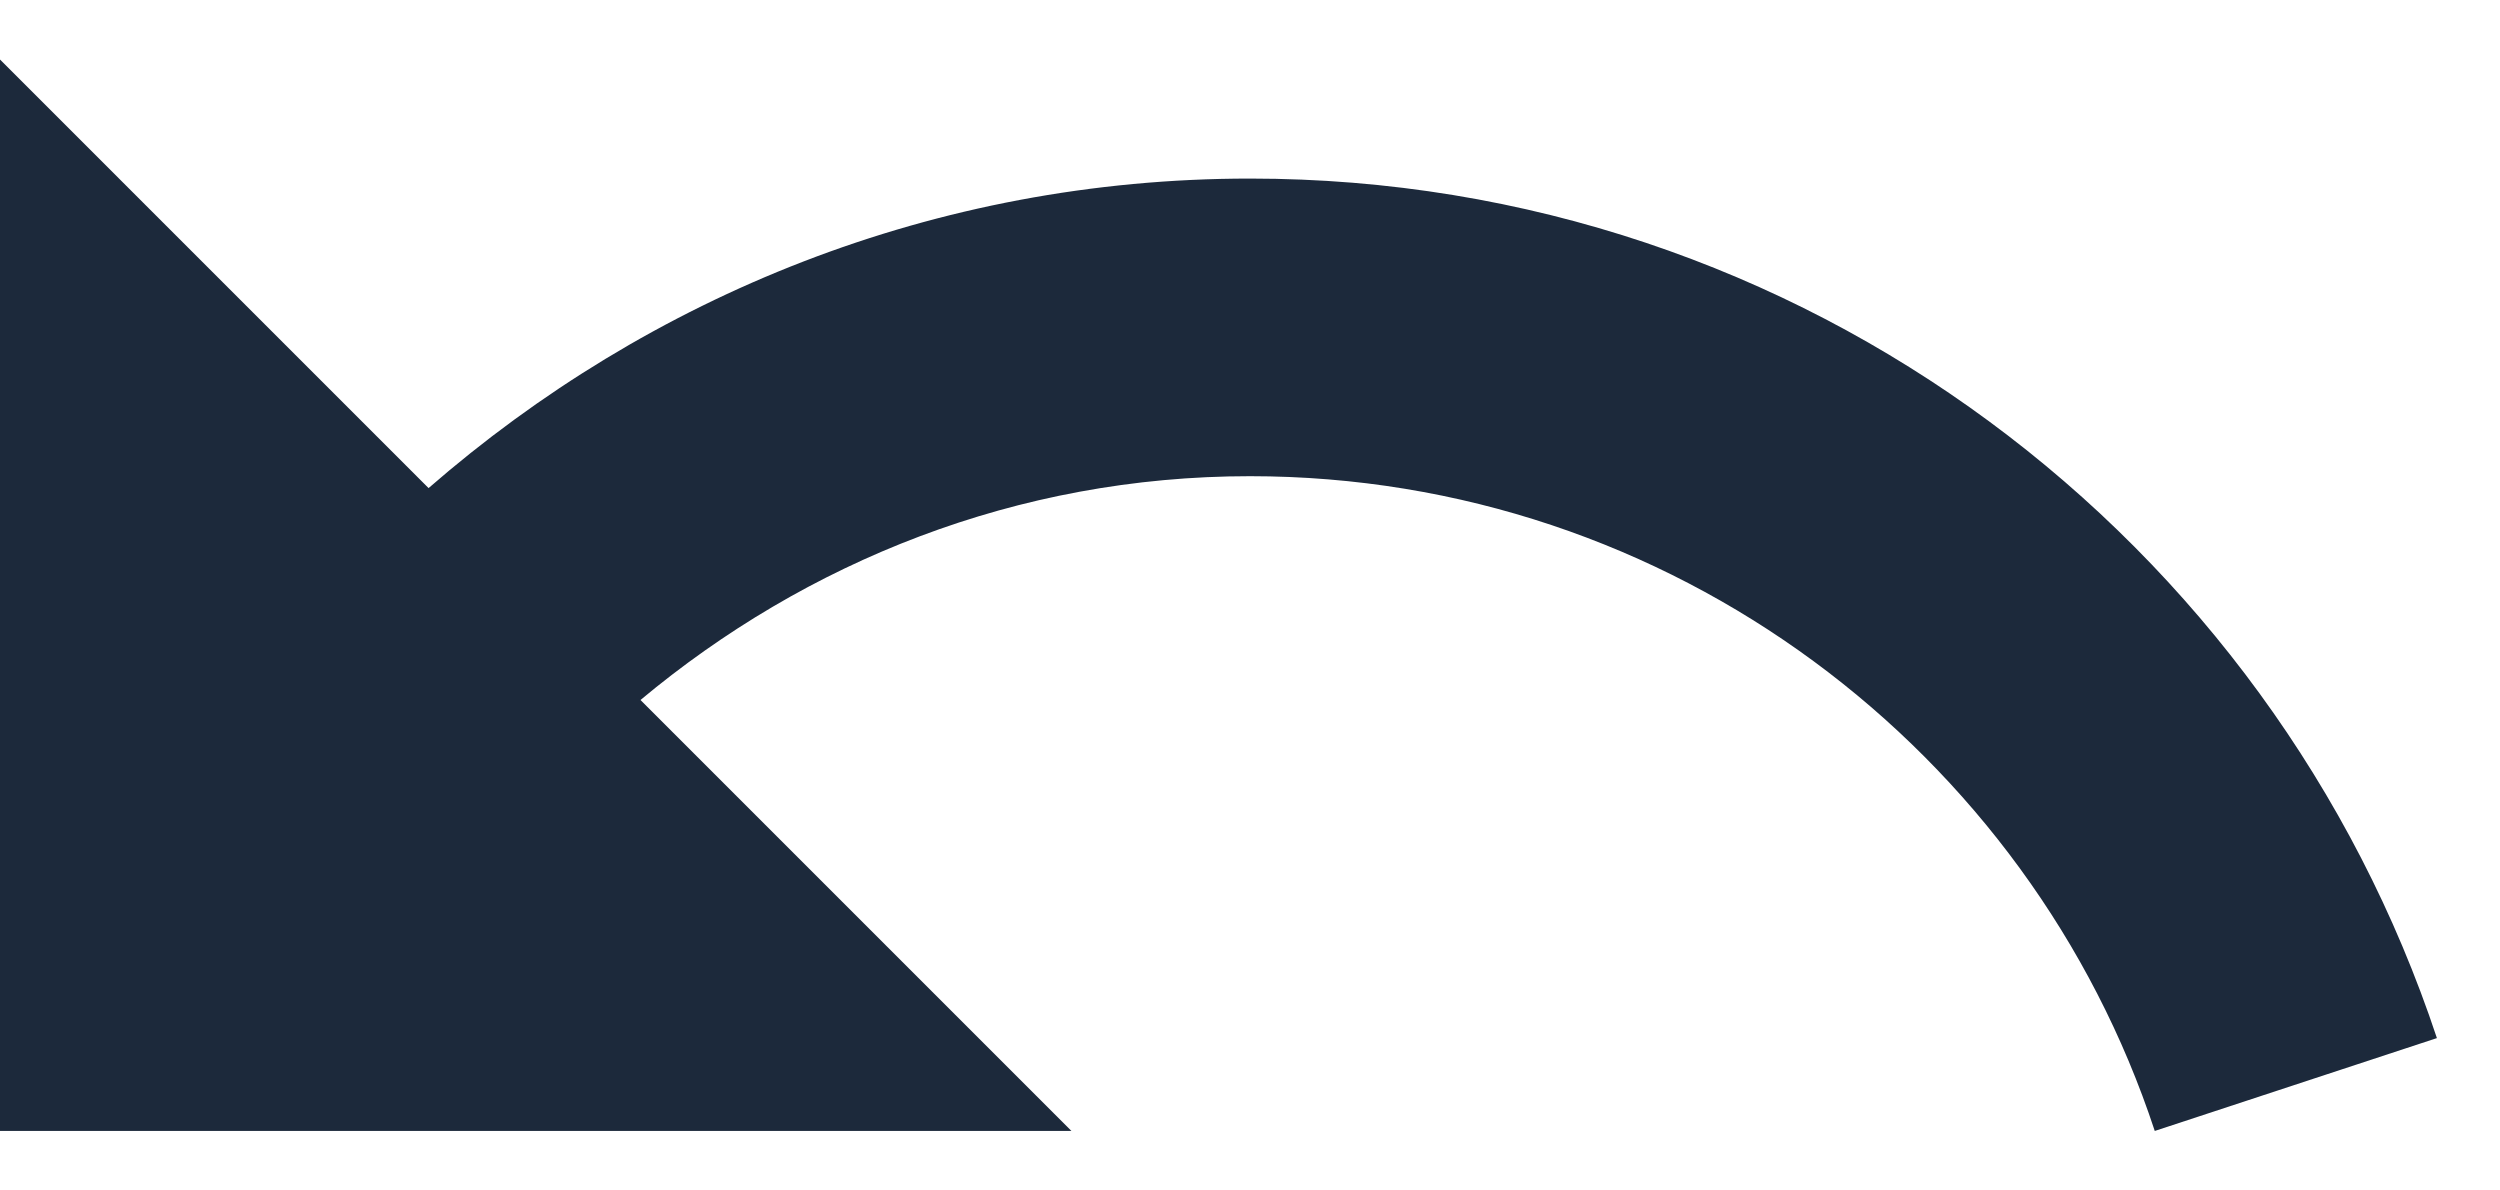 <svg width="21" height="10" viewBox="0 0 21 10" fill="none" xmlns="http://www.w3.org/2000/svg">
<path fill-rule="evenodd" clip-rule="evenodd" d="M10.5 1.5C7.85 1.5 5.45 2.49 3.6 4.1L0 0.5V9.5H9L5.38 5.88C6.77 4.72 8.54 4 10.5 4C14.04 4 17.05 6.31 18.1 9.5L20.47 8.72C19.08 4.53 15.15 1.5 10.5 1.5Z" fill="#1C293B"/>
</svg>
